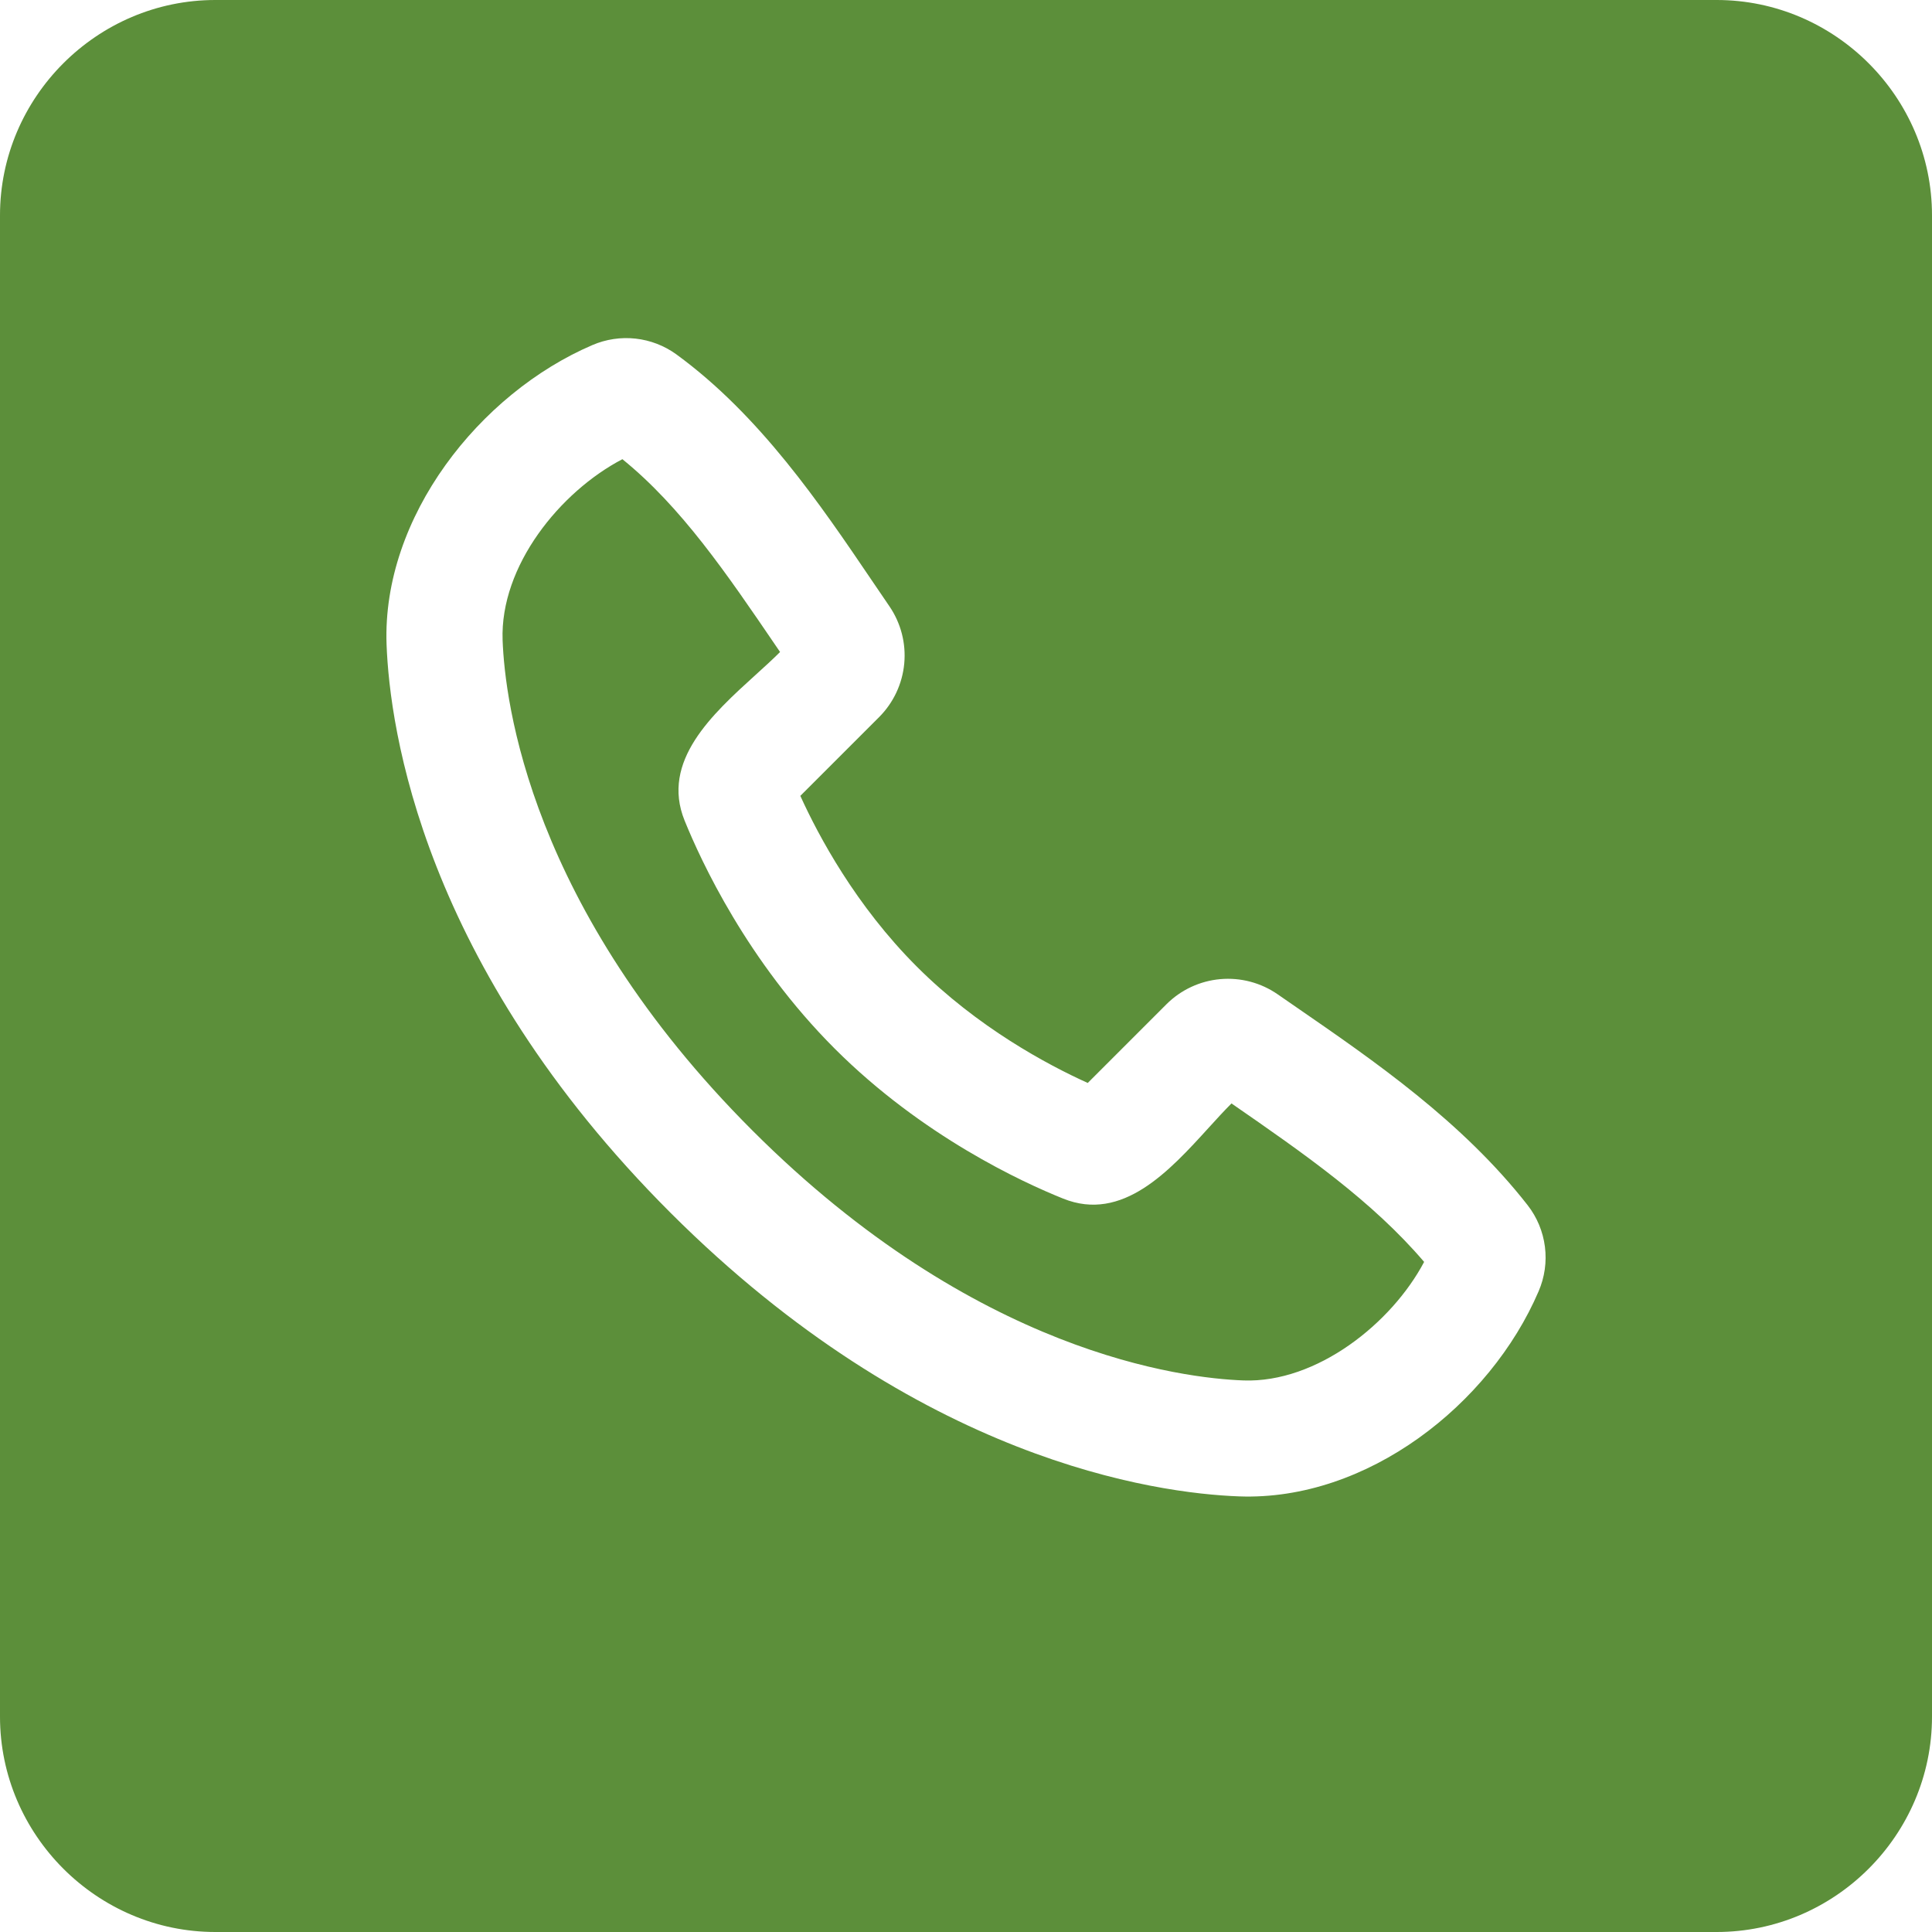 <svg width="80" height="80" viewBox="0 0 80 80" fill="none" xmlns="http://www.w3.org/2000/svg">
<path fill-rule="evenodd" clip-rule="evenodd" d="M0 71.083C0 75.981 4.019 80 8.917 80H71.083C75.981 80 80 75.981 80 71.083V8.917C80 4.019 75.981 0 71.083 0H8.917C4.019 0 0 4.019 0 8.917V71.083ZM51.488 57.161C48.974 57.067 40.408 56.056 31.164 46.82C21.918 37.582 20.906 29.023 20.812 26.511C20.699 23.434 23.195 20.359 25.772 19.014C28.209 20.989 30.087 23.747 32.131 26.749L32.301 26.998C31.998 27.301 31.651 27.616 31.289 27.944C29.501 29.566 27.351 31.517 28.347 33.976C29.027 35.653 30.938 39.796 34.563 43.421C38.189 47.046 42.338 48.955 44.019 49.63C46.476 50.625 48.424 48.484 50.046 46.701C50.374 46.34 50.69 45.994 50.993 45.691C54.044 47.8 56.83 49.745 58.97 52.253C57.628 54.792 54.527 57.271 51.488 57.161ZM27.762 50.216C38.037 60.48 47.848 61.835 51.31 61.962C56.606 62.157 61.698 58.162 63.71 53.471C63.961 52.89 64.052 52.253 63.972 51.625C63.892 50.998 63.645 50.403 63.256 49.904C60.549 46.441 56.91 43.934 53.676 41.705C53.418 41.526 53.162 41.35 52.909 41.175C52.214 40.692 51.372 40.469 50.529 40.544C49.686 40.619 48.896 40.988 48.298 41.586L45.041 44.843C43.367 44.086 40.487 42.547 37.963 40.025C35.439 37.502 33.898 34.625 33.14 32.955L36.4 29.696C36.996 29.1 37.365 28.314 37.443 27.475C37.521 26.636 37.302 25.796 36.826 25.101C36.589 24.755 36.348 24.4 36.103 24.038C33.971 20.891 31.469 17.198 28.003 14.671C27.507 14.312 26.925 14.088 26.317 14.021C25.707 13.954 25.091 14.047 24.529 14.289C19.858 16.29 15.814 21.414 16.007 26.689C16.136 30.15 17.49 39.95 27.762 50.216Z" fill="#5C8F3A"/>
</svg>
